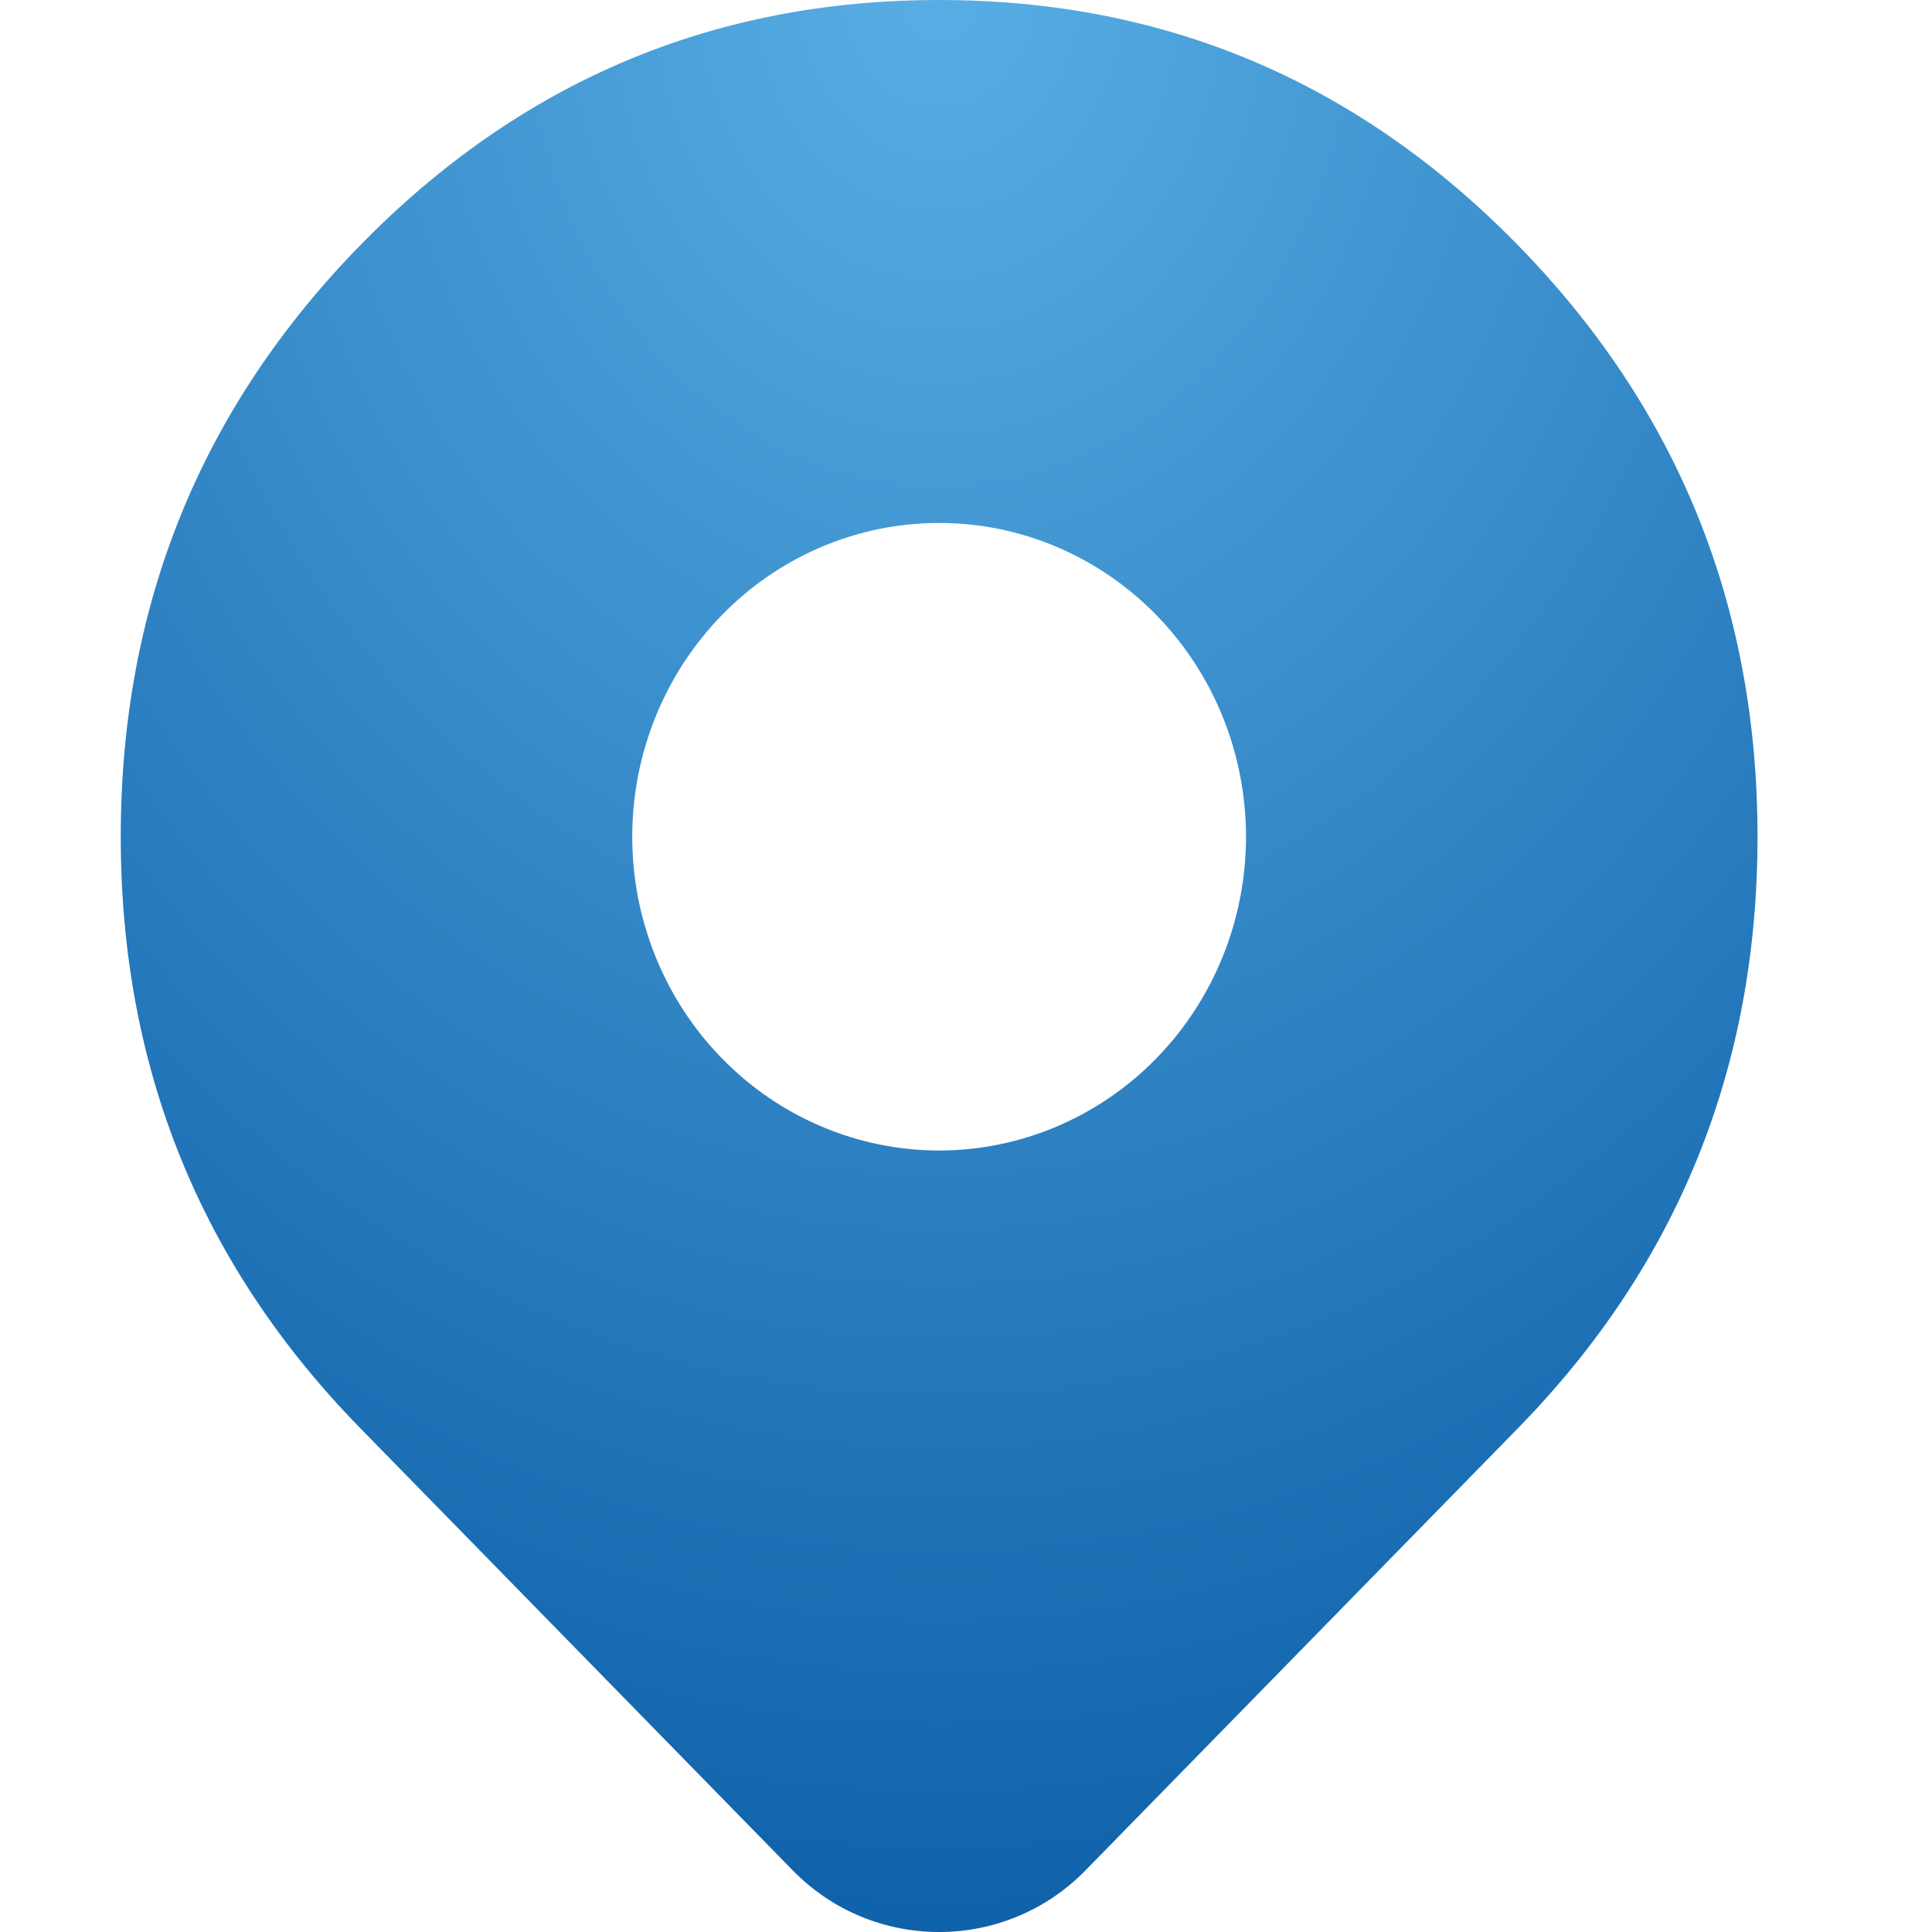 <!DOCTYPE svg PUBLIC "-//W3C//DTD SVG 1.1//EN" "http://www.w3.org/Graphics/SVG/1.1/DTD/svg11.dtd">
<!-- Uploaded to: SVG Repo, www.svgrepo.com, Transformed by: SVG Repo Mixer Tools -->
<svg width="800px" height="800px" viewBox="-2 0 32 32" fill="none" xmlns="http://www.w3.org/2000/svg">
<g id="SVGRepo_bgCarrier" stroke-width="0"/>
<g id="SVGRepo_tracerCarrier" stroke-linecap="round" stroke-linejoin="round"/>
<g id="SVGRepo_iconCarrier"> <path fill-rule="evenodd" clip-rule="evenodd" d="M23.14 4.059C20.493 1.353 17.298 0 13.555 0C9.812 0 6.617 1.353 3.97 4.059C1.323 6.765 0 10.032 0 13.859C0 17.686 1.323 20.952 3.97 23.658L11.132 30.981C12.461 32.34 14.648 32.34 15.977 30.981L23.14 23.658C25.786 20.952 27.11 17.686 27.11 13.859C27.11 10.032 25.786 6.765 23.14 4.059ZM13.555 19.056C13.889 19.056 14.219 19.022 14.546 18.956C14.874 18.889 15.192 18.791 15.5 18.66C15.808 18.529 16.101 18.369 16.379 18.18C16.656 17.99 16.913 17.775 17.149 17.533C17.267 17.413 17.378 17.287 17.484 17.156C17.59 17.024 17.689 16.887 17.781 16.746C17.874 16.604 17.959 16.459 18.038 16.308C18.116 16.158 18.187 16.005 18.251 15.847C18.315 15.69 18.371 15.53 18.419 15.367C18.467 15.204 18.508 15.039 18.54 14.873C18.573 14.706 18.597 14.537 18.613 14.368C18.63 14.199 18.638 14.029 18.638 13.859C18.638 13.688 18.63 13.519 18.613 13.349C18.597 13.18 18.573 13.012 18.54 12.845C18.508 12.678 18.467 12.513 18.419 12.35C18.371 12.187 18.315 12.027 18.251 11.87C18.187 11.713 18.116 11.559 18.038 11.409C17.959 11.259 17.874 11.113 17.781 10.971C17.689 10.83 17.59 10.693 17.484 10.562C17.378 10.43 17.267 10.304 17.149 10.184C16.913 9.942 16.656 9.727 16.379 9.537C16.101 9.348 15.808 9.188 15.5 9.057C15.192 8.927 14.874 8.828 14.546 8.761C14.219 8.695 13.889 8.662 13.555 8.662C13.221 8.662 12.891 8.695 12.563 8.761C12.236 8.828 11.918 8.927 11.61 9.057C11.301 9.188 11.008 9.348 10.731 9.537C10.453 9.727 10.197 9.942 9.961 10.184C9.843 10.304 9.731 10.43 9.626 10.562C9.52 10.693 9.421 10.83 9.328 10.971C9.236 11.113 9.15 11.259 9.072 11.409C8.994 11.559 8.922 11.713 8.859 11.87C8.795 12.027 8.739 12.187 8.691 12.35C8.642 12.513 8.602 12.678 8.569 12.845C8.537 13.012 8.513 13.18 8.496 13.349C8.48 13.519 8.472 13.688 8.472 13.859C8.472 14.029 8.48 14.199 8.496 14.368C8.513 14.537 8.537 14.706 8.569 14.873C8.602 15.039 8.642 15.204 8.691 15.367C8.739 15.53 8.795 15.69 8.859 15.847C8.922 16.005 8.994 16.158 9.072 16.308C9.15 16.459 9.236 16.604 9.328 16.746C9.421 16.887 9.52 17.024 9.626 17.156C9.731 17.287 9.843 17.413 9.961 17.533C10.197 17.775 10.453 17.99 10.731 18.18C11.008 18.369 11.301 18.529 11.61 18.66C11.918 18.791 12.236 18.889 12.563 18.956C12.891 19.022 13.221 19.056 13.555 19.056Z" fill="url(#paint0_radial_103_1597)"/> <defs> <radialGradient id="paint0_radial_103_1597" cx="0" cy="0" r="1" gradientUnits="userSpaceOnUse" gradientTransform="translate(13.555) rotate(90) scale(32 27.11)"> <stop stop-color="#58aee4"/> <stop offset="1" stop-color="#0f61a9"/> </radialGradient> </defs> </g>
</svg>